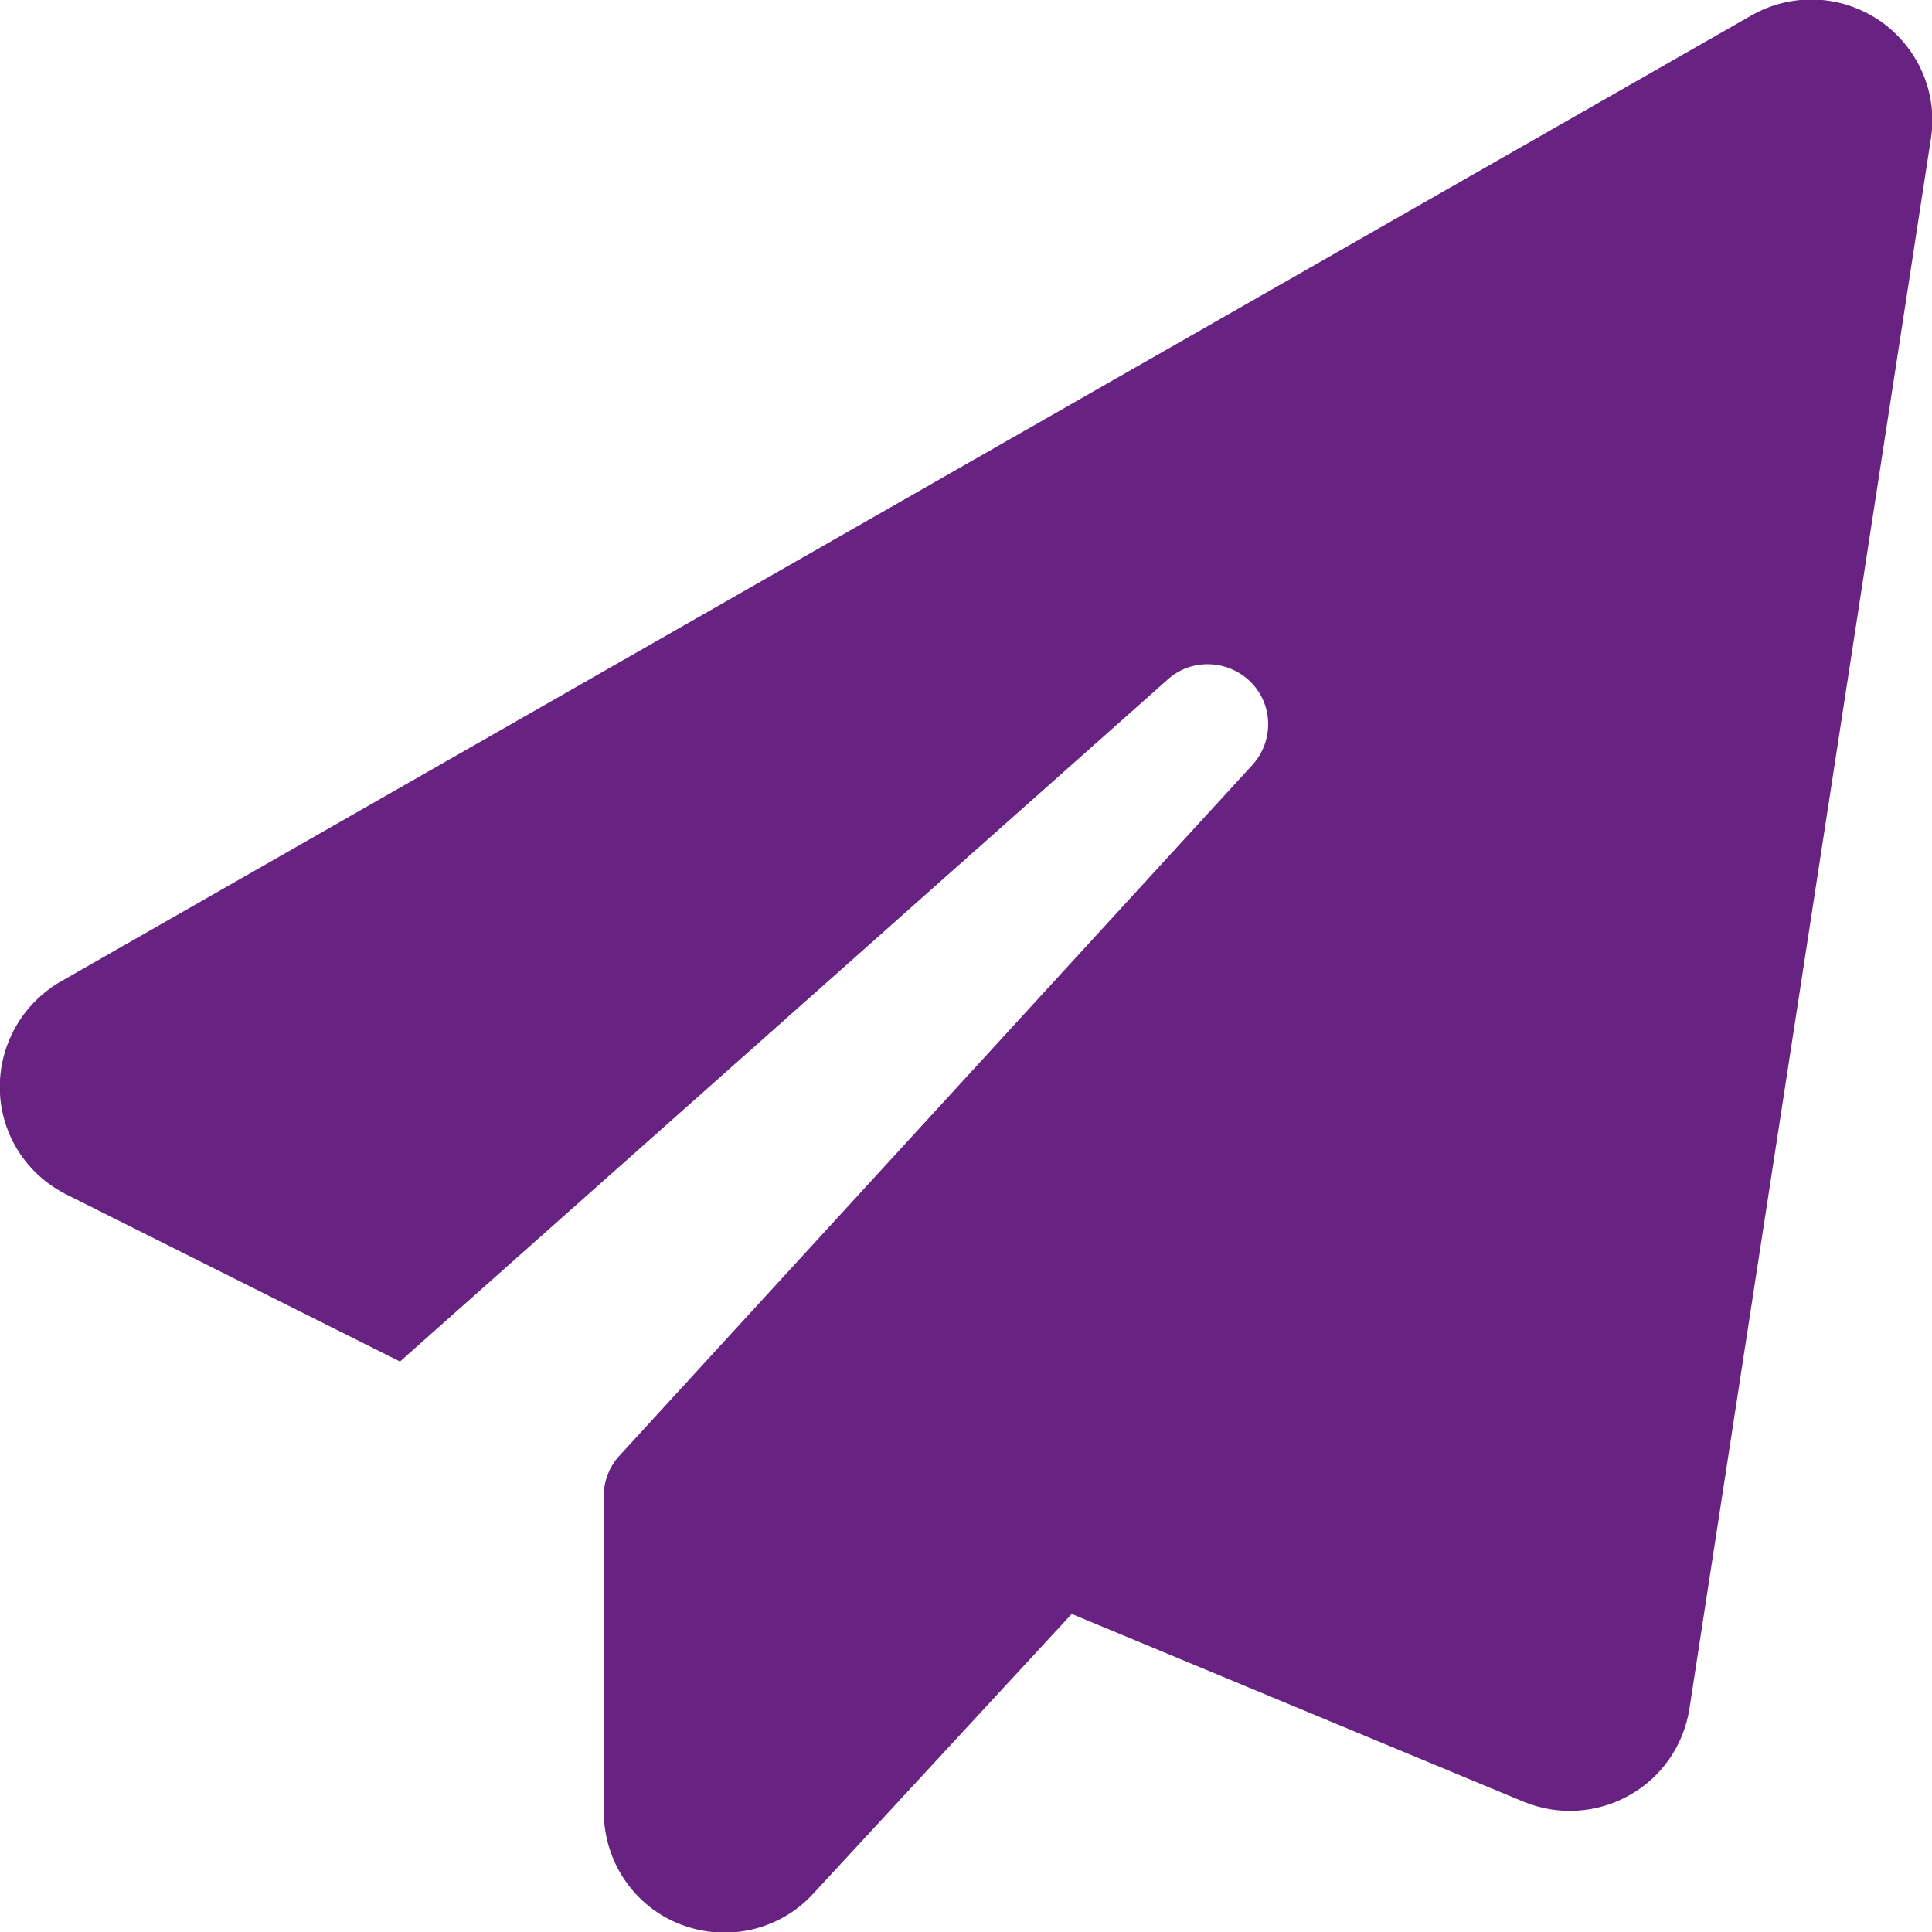 <?xml version="1.0" encoding="UTF-8"?>
<svg id="Ebene_1" data-name="Ebene 1" xmlns="http://www.w3.org/2000/svg" version="1.1" viewBox="0 0 1080 1080">
  <defs>
    <style>
      .cls-1 {
        fill: #682382;
        stroke-width: 0px;
      }
    </style>
  </defs>
  <path class="cls-1" d="M1050.9,11.6c21.3,14.8,32.5,40.3,28.5,65.8l-135,877.8c-3.2,20.5-15.6,38.4-33.8,48.5-18.1,10.1-39.9,11.4-59.1,3.4l-252.4-104.9-144.5,156.4c-18.8,20.5-48.3,27.2-74.3,17.1-26-10.1-42.8-35.2-42.8-63.1v-176.4c0-8.4,3.2-16.5,8.9-22.6l353.6-385.9c12.2-13.3,11.8-33.8-.8-46.4s-33.1-13.5-46.4-1.5l-429.2,381.3-186.3-93.3C14.8,656.6.5,634.2-.1,609.3c-.6-24.9,12.4-48.1,34-60.6L979.1,8.6c22.6-12.9,50.4-11.6,71.7,3Z"/>
</svg>